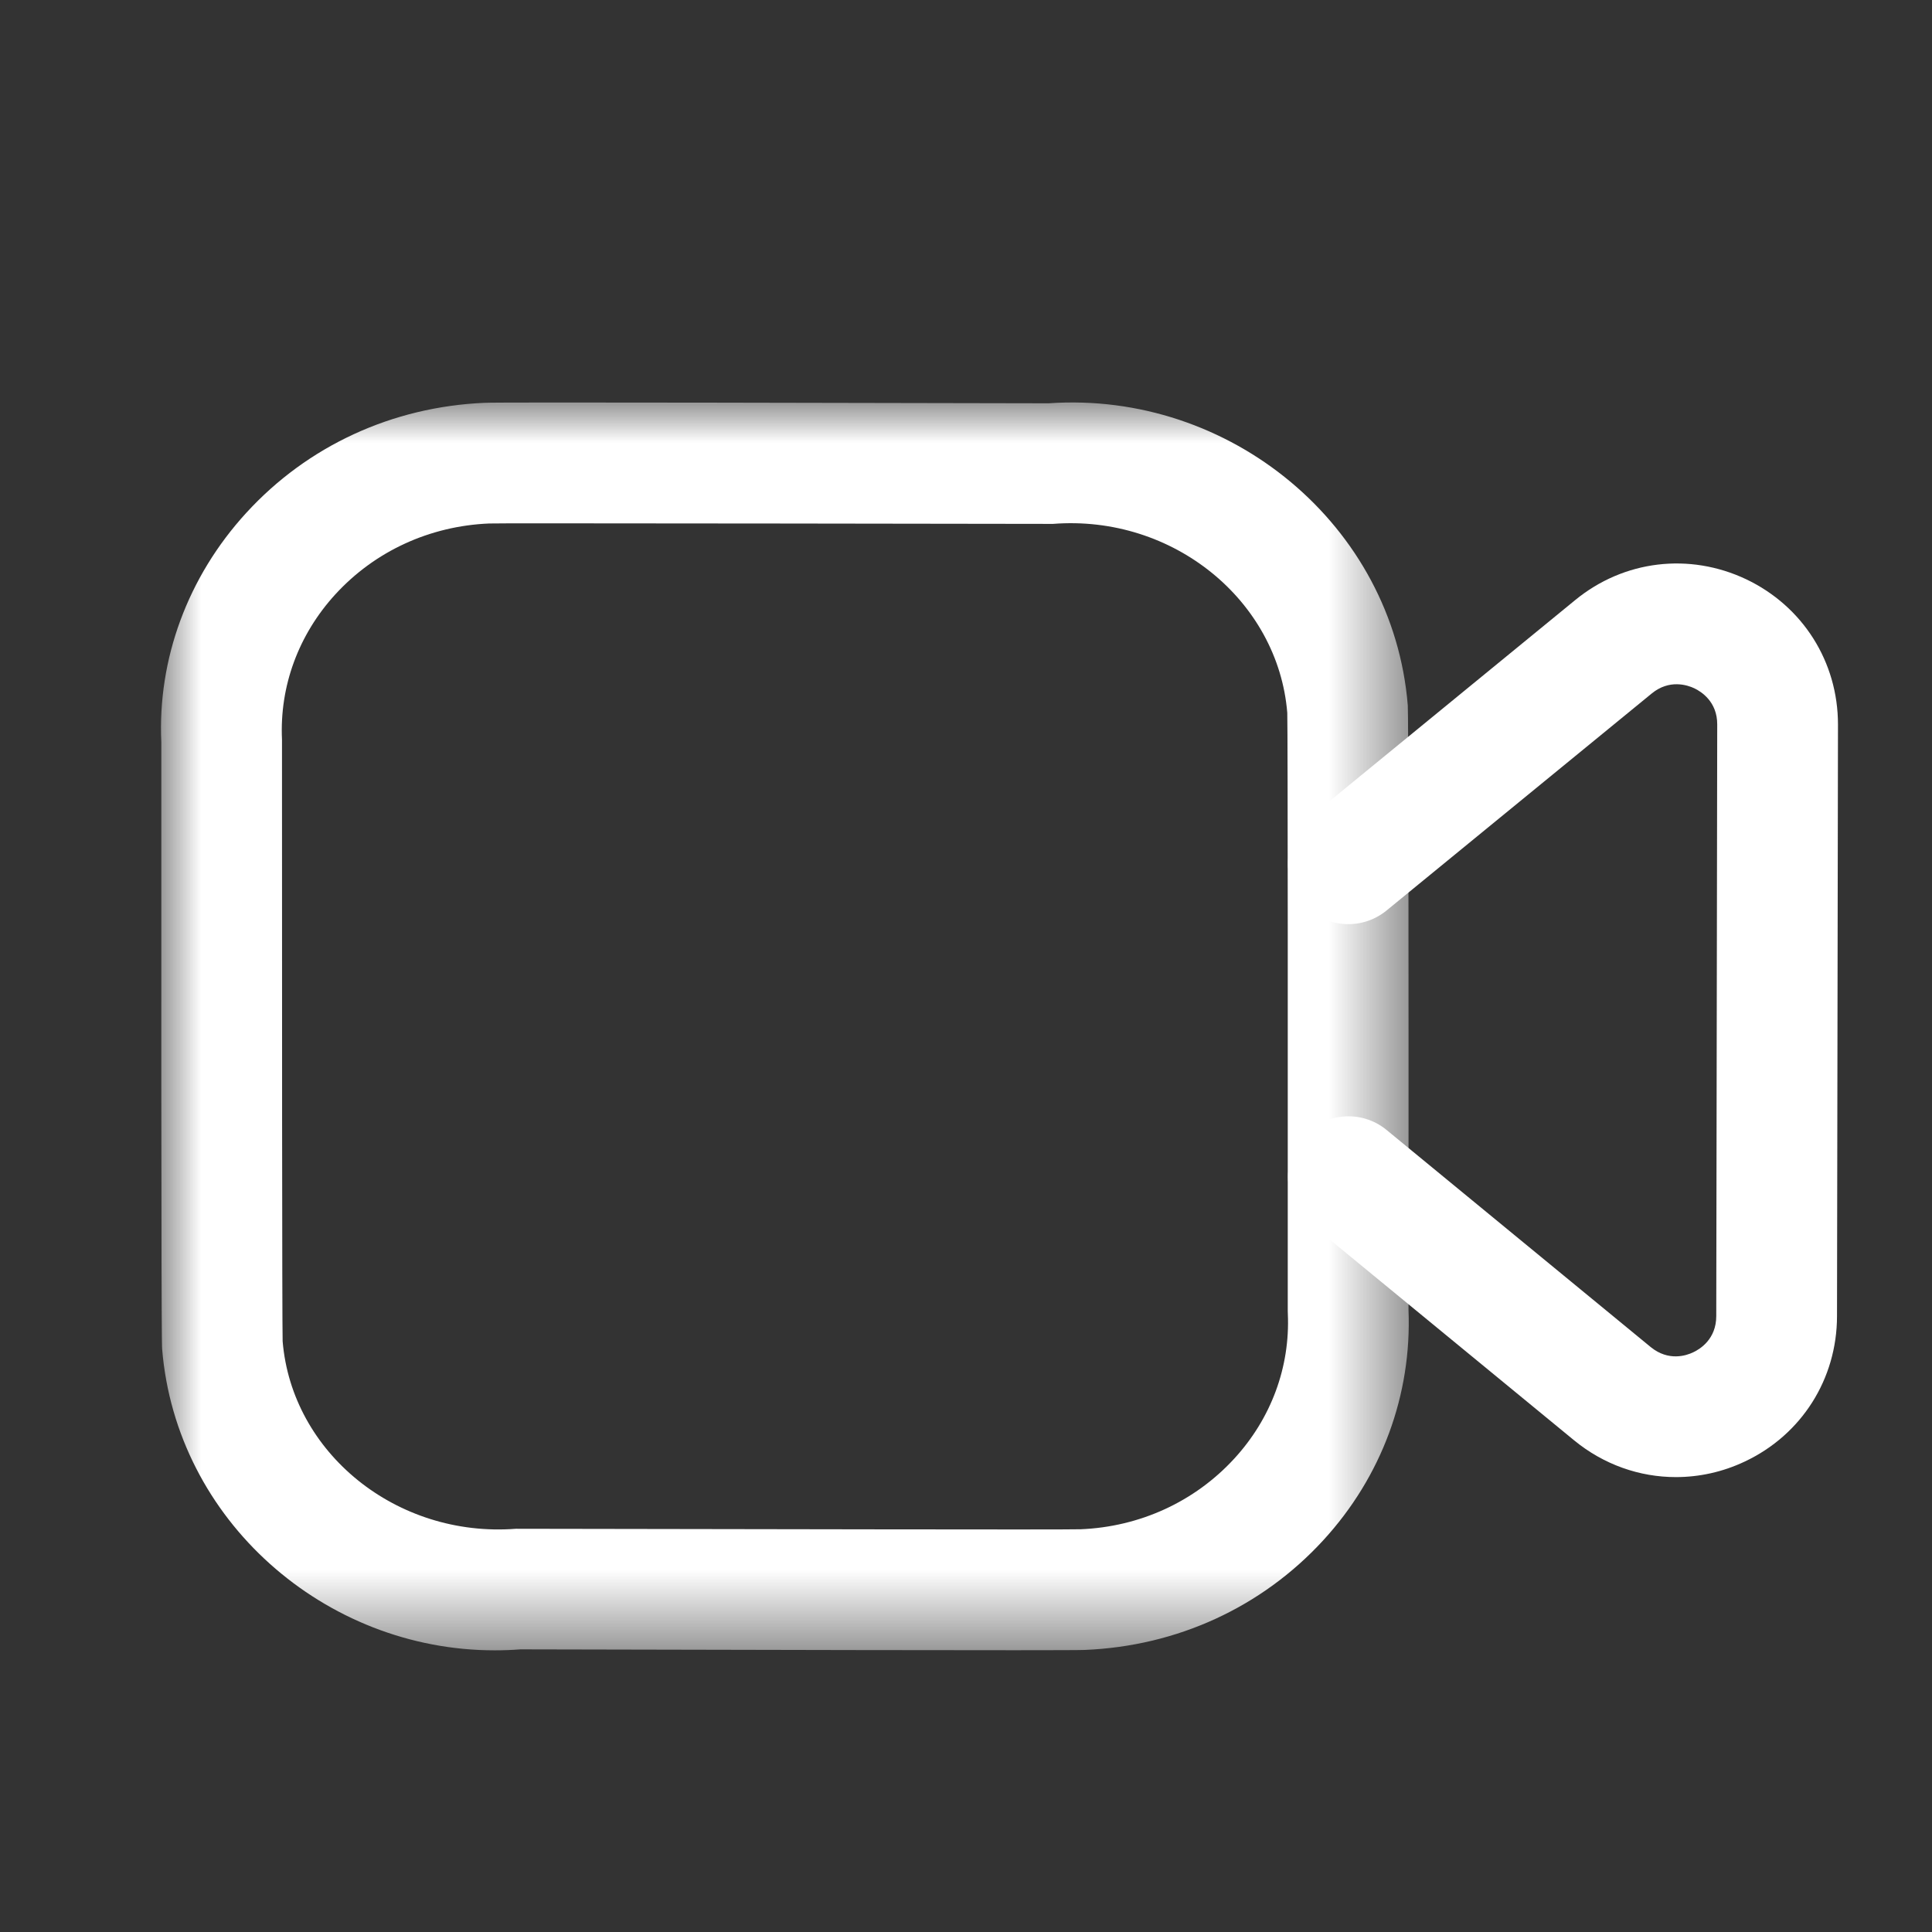 <svg width="24" height="24" viewBox="0 0 24 24" fill="none" xmlns="http://www.w3.org/2000/svg">
<rect x="0" y="0" width="24" height="24" fill="#333333" stroke="none"/>
<g id="Iconly/Light-Outline/Video">
<g id="Video">
<g id="Group 3">
<mask id="mask0_1884_122" style="mask-type:alpha" maskUnits="userSpaceOnUse" x="2" y="5" width="16" height="16">
<path id="Clip 2" fill-rule="evenodd" clip-rule="evenodd" d="M2 5H17.5V20.501H2V5Z" fill="white"/>
</mask>
<g mask="url(#mask0_1884_122)">
<path id="Fill 1" fill-rule="evenodd" clip-rule="evenodd" d="M6.847 6.501C6.408 6.501 6.125 6.501 6.076 6.503C5.338 6.534 4.657 6.847 4.166 7.383C3.708 7.884 3.472 8.524 3.503 9.188C3.503 12.081 3.504 16.423 3.511 16.661C3.625 18.046 4.923 19.105 6.409 18.991C9.159 18.995 13.233 19.004 13.424 18.997C14.159 18.967 14.841 18.655 15.332 18.12C15.791 17.621 16.027 16.981 15.998 16.32C15.997 16.309 15.997 16.298 15.997 16.287C15.998 13.427 15.998 9.088 15.991 8.855C15.878 7.463 14.574 6.391 13.08 6.508C11.014 6.505 8.195 6.501 6.847 6.501M6.146 20.501C4.032 20.502 2.188 18.882 2.014 16.757C2.011 16.716 2.001 16.591 2.004 9.222C1.956 8.191 2.33 7.167 3.06 6.37C3.822 5.538 4.873 5.053 6.02 5.004C6.159 4.994 10.967 5.006 13.026 5.01C15.276 4.852 17.307 6.522 17.488 8.763C17.496 8.872 17.499 11.397 17.497 16.272C17.539 17.328 17.163 18.345 16.437 19.135C15.674 19.966 14.622 20.449 13.476 20.496C13.336 20.506 8.526 20.493 6.464 20.489C6.358 20.497 6.252 20.501 6.146 20.501" fill="white"/>
</g>
</g>
<path id="Fill 4" fill-rule="evenodd" clip-rule="evenodd" d="M20.818 18.349C20.367 18.349 19.922 18.194 19.555 17.893L16.274 15.197C15.954 14.934 15.908 14.461 16.171 14.141C16.433 13.822 16.906 13.774 17.226 14.038L20.506 16.734C20.727 16.914 20.949 16.84 21.035 16.798C21.121 16.758 21.32 16.633 21.32 16.349L21.332 9C21.333 8.716 21.133 8.591 21.047 8.55C20.962 8.51 20.737 8.435 20.518 8.615L17.225 11.31C16.903 11.573 16.432 11.526 16.17 11.204C15.907 10.884 15.955 10.412 16.275 10.15L19.568 7.454C20.172 6.959 20.985 6.862 21.69 7.195C22.395 7.53 22.833 8.222 22.832 9.002L22.82 16.351C22.819 17.131 22.38 17.823 21.676 18.155C21.4 18.286 21.108 18.349 20.818 18.349" fill="white"/>
</g>
</g>
</svg>
